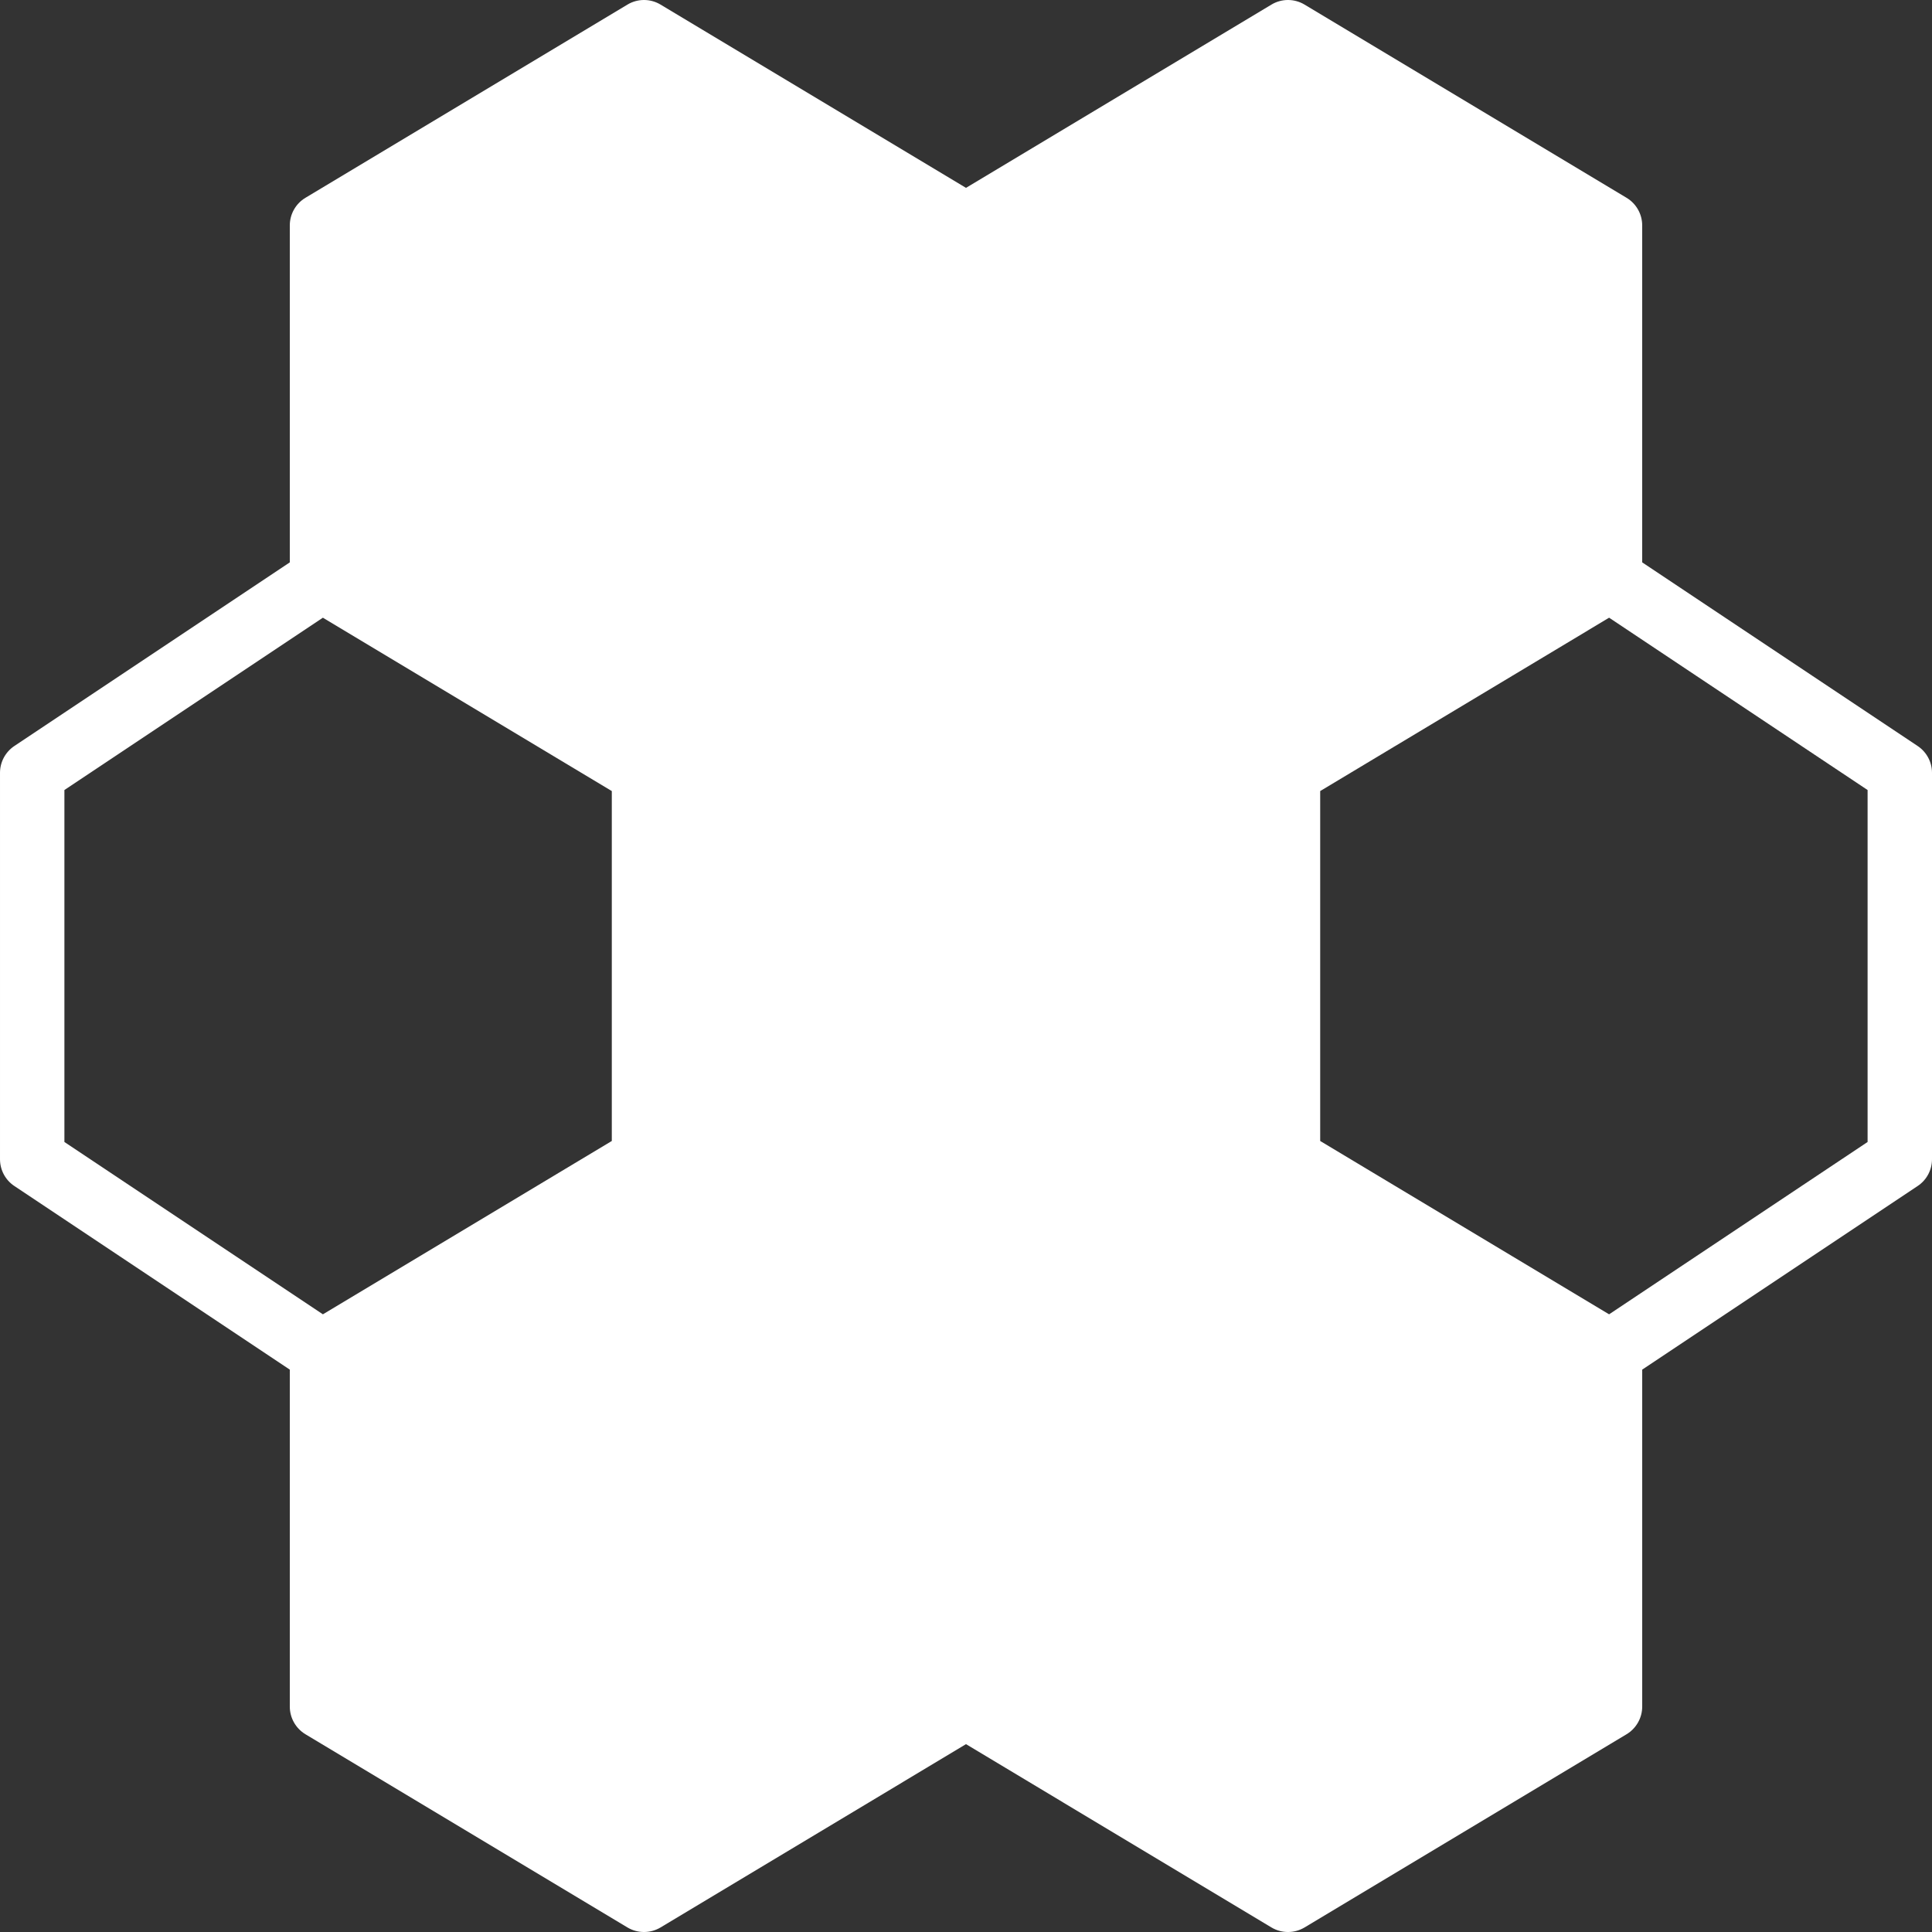 <!DOCTYPE svg PUBLIC "-//W3C//DTD SVG 1.1//EN" "http://www.w3.org/Graphics/SVG/1.1/DTD/svg11.dtd">
<svg fill="#ffffff" height="800px" width="800px" version="1.1"
    xmlns="http://www.w3.org/2000/svg" xmlns:xlink="http://www.w3.org/1999/xlink"
    viewBox="0 0 512.002 512.002" xml:space="preserve">

<rect x="0" y="0" width="512.002" height="512.002" fill="#333333" stroke="none"/>

<g  stroke-width="0"/>

<g  stroke-linecap="round" stroke-linejoin="round"/>

<g> <g> <g> <path d="M508.204,197.702l-73.003-48.666V59.735c0-2.995-1.579-5.777-4.139-7.313l-85.333-51.2c-2.705-1.63-6.084-1.63-8.789,0 l-80.939,48.563L175.062,1.222c-2.705-1.63-6.084-1.63-8.789,0l-85.333,51.2c-2.56,1.536-4.139,4.318-4.139,7.313v89.301 L3.798,197.702c-2.372,1.587-3.797,4.25-3.797,7.1v102.4c0,2.859,1.425,5.521,3.797,7.1l73.003,48.666v89.301 c0,2.995,1.579,5.777,4.139,7.322l85.333,51.2c1.357,0.811,2.876,1.212,4.395,1.212s3.038-0.401,4.395-1.212l80.939-48.572 l80.939,48.572c1.357,0.811,2.876,1.212,4.395,1.212c1.519,0,3.038-0.401,4.395-1.212l85.333-51.2 c2.56-1.545,4.139-4.326,4.139-7.322v-89.301l73.003-48.666c2.372-1.579,3.797-4.241,3.797-7.1v-102.4 C512.001,201.952,510.576,199.29,508.204,197.702z M162.134,302.372l-51.038,30.626l-25.523,15.309l-68.506-45.67v-93.269 l68.506-45.67l25.523,15.317l51.038,30.626V302.372z M494.934,302.637l-68.506,45.67l-25.523-15.309l-51.038-30.626v-92.732 l51.038-30.626l25.523-15.317l68.506,45.67V302.637z"/> </g> </g> </g>

</svg>